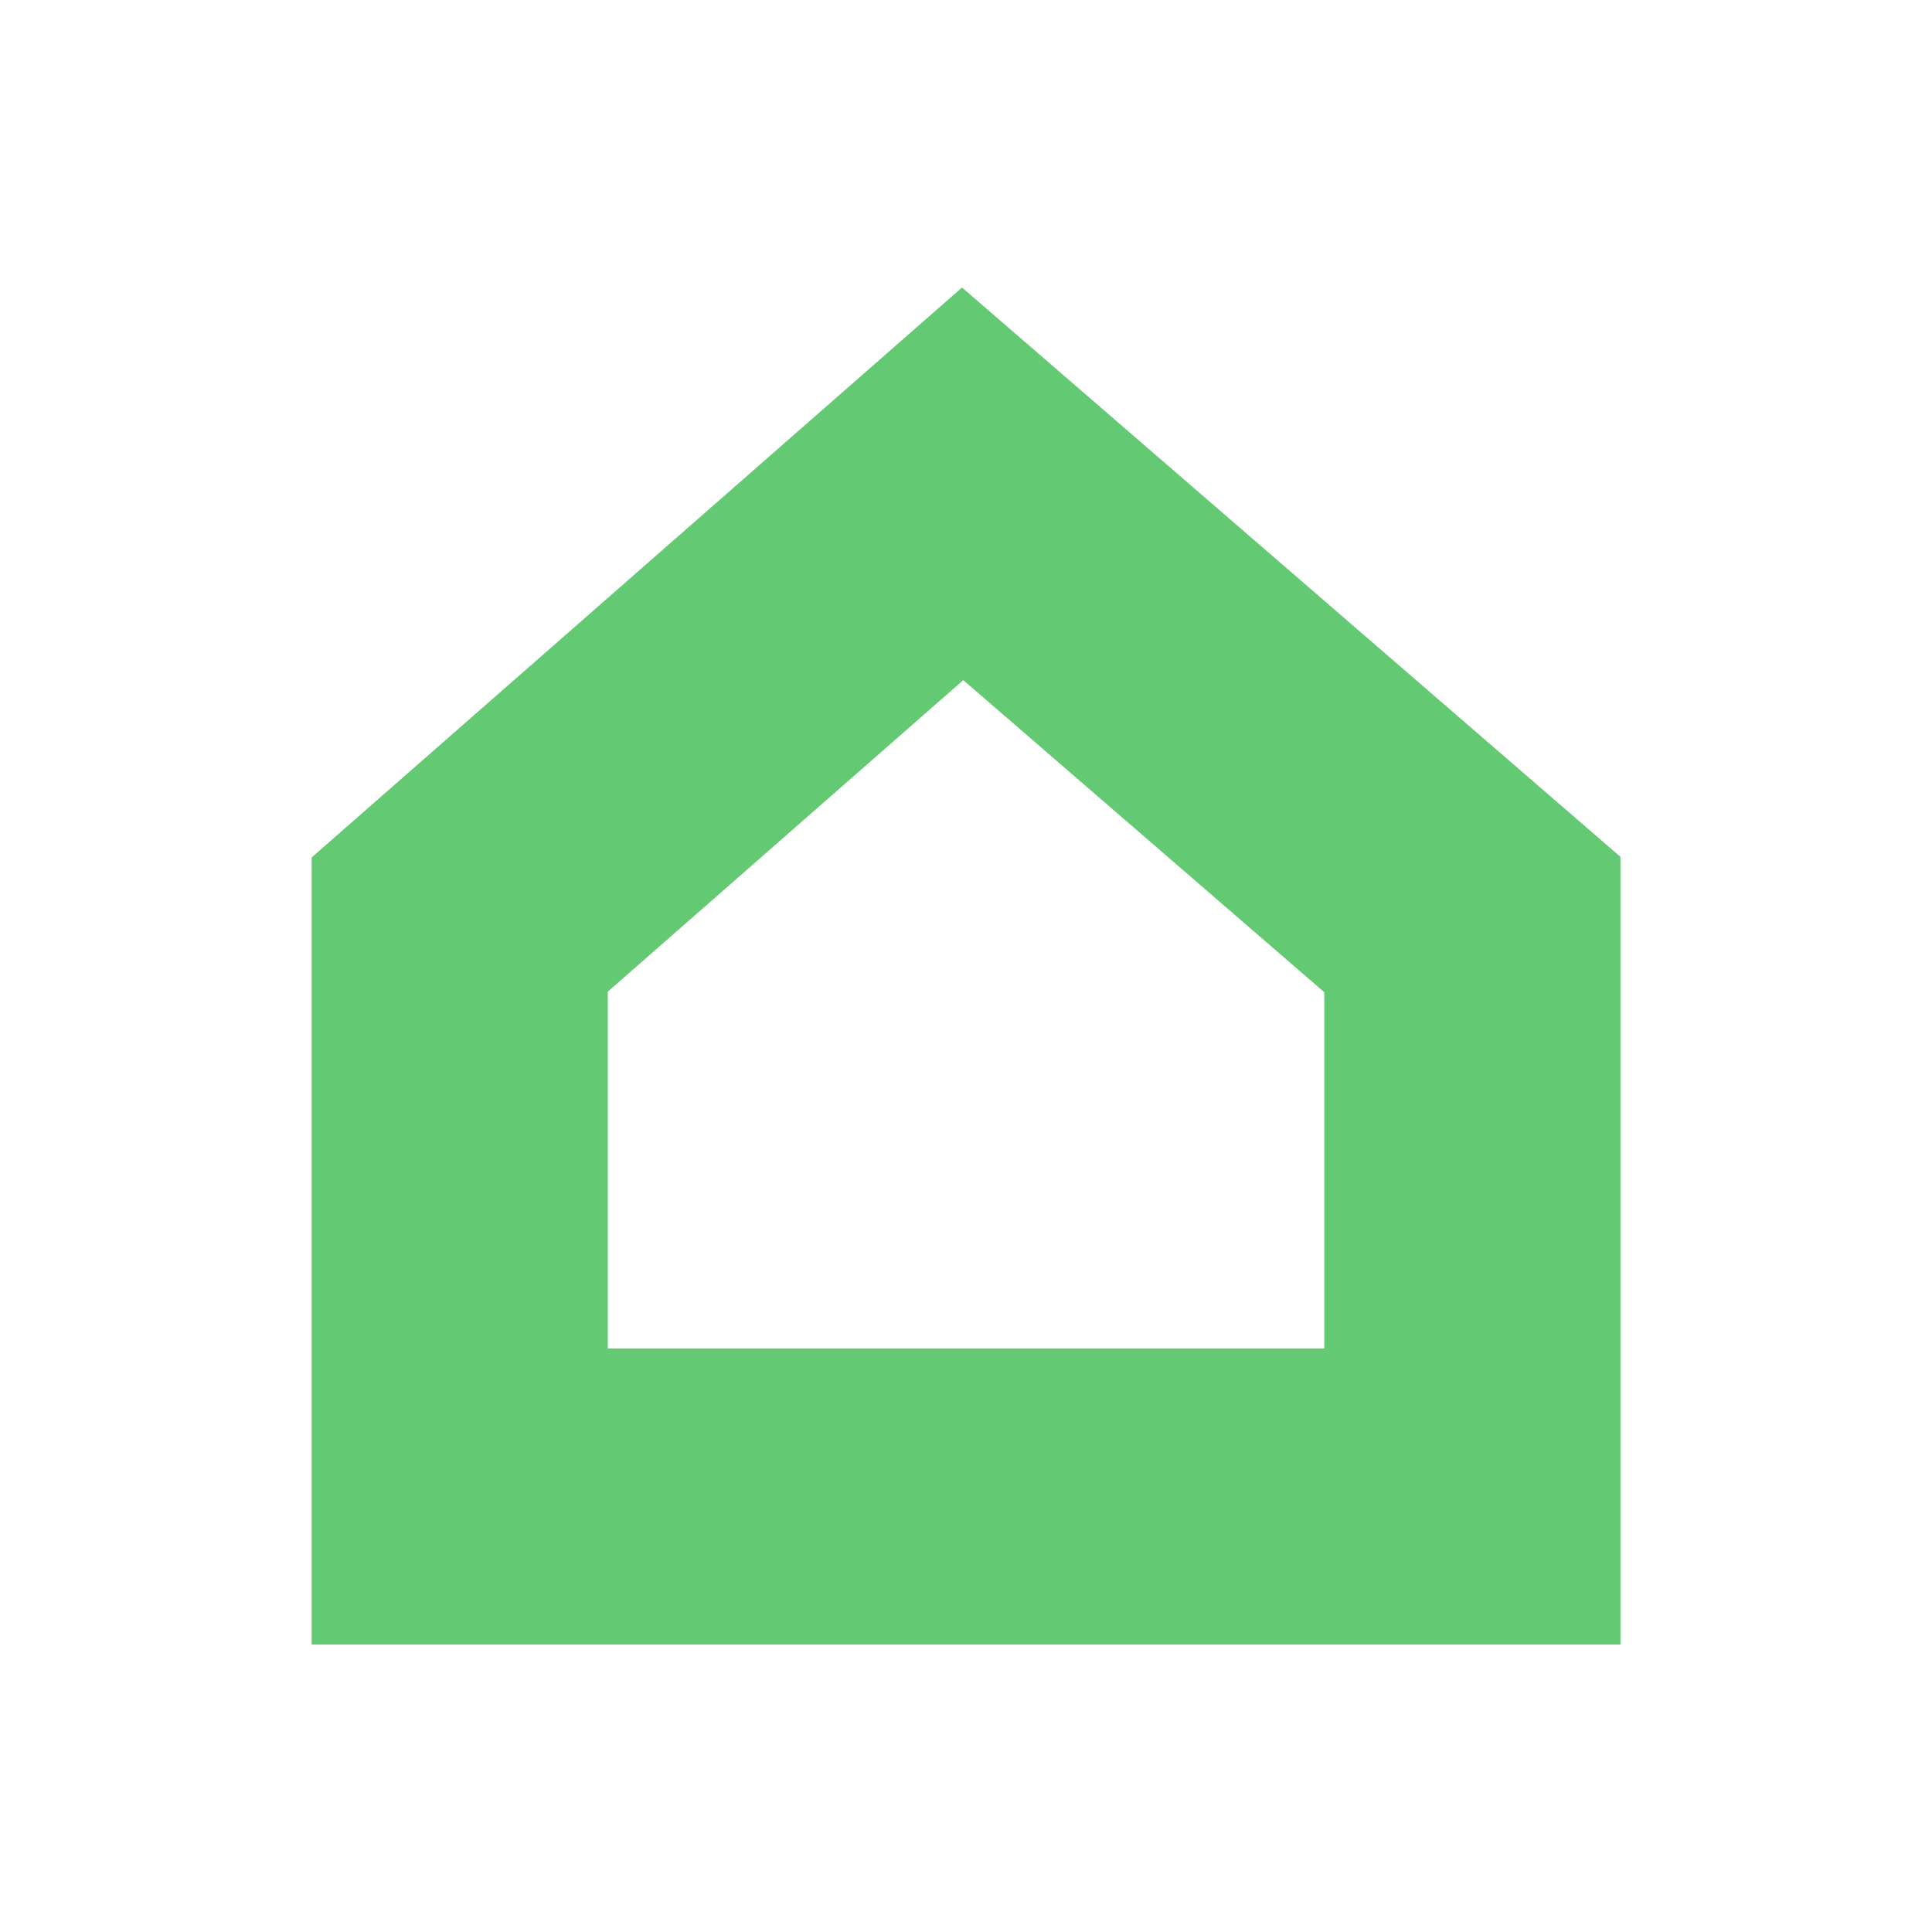 <?xml version="1.0" encoding="UTF-8"?>
<svg xmlns="http://www.w3.org/2000/svg" width="32" height="32" viewBox="0 0 32 32" fill="none">
  <path d="M5.162 14.202V27.239H26.84V14.192L15.934 4.762L5.162 14.202ZM21.935 16.435V22.334H10.067V16.425L15.955 11.265L21.935 16.435Z" fill="#64C973"></path>
</svg>
